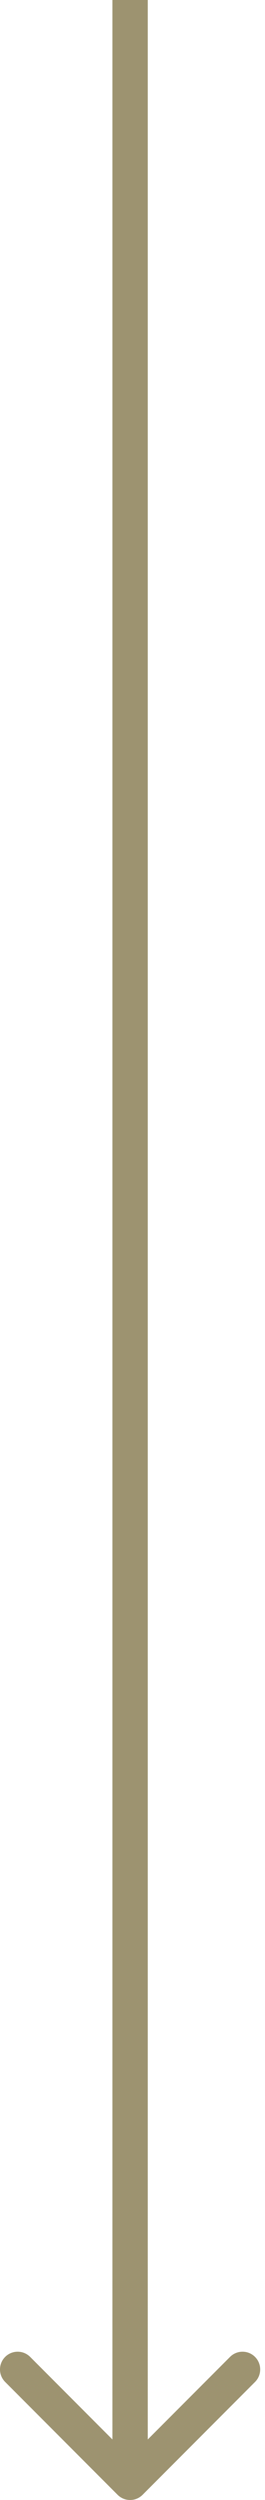 <?xml version="1.0" encoding="UTF-8"?> <svg xmlns="http://www.w3.org/2000/svg" width="30" height="282" viewBox="0 0 30 282" fill="none"> <path d="M13.313 281.414C14.094 282.195 15.361 282.195 16.142 281.414L28.87 268.686C29.651 267.905 29.651 266.639 28.87 265.858C28.089 265.077 26.822 265.077 26.041 265.858L14.727 277.172L3.414 265.858C2.633 265.077 1.366 265.077 0.585 265.858C-0.196 266.639 -0.196 267.905 0.585 268.686L13.313 281.414ZM12.727 0L12.727 280H16.727L16.727 0L12.727 0Z" fill="#9D9370"></path> </svg> 